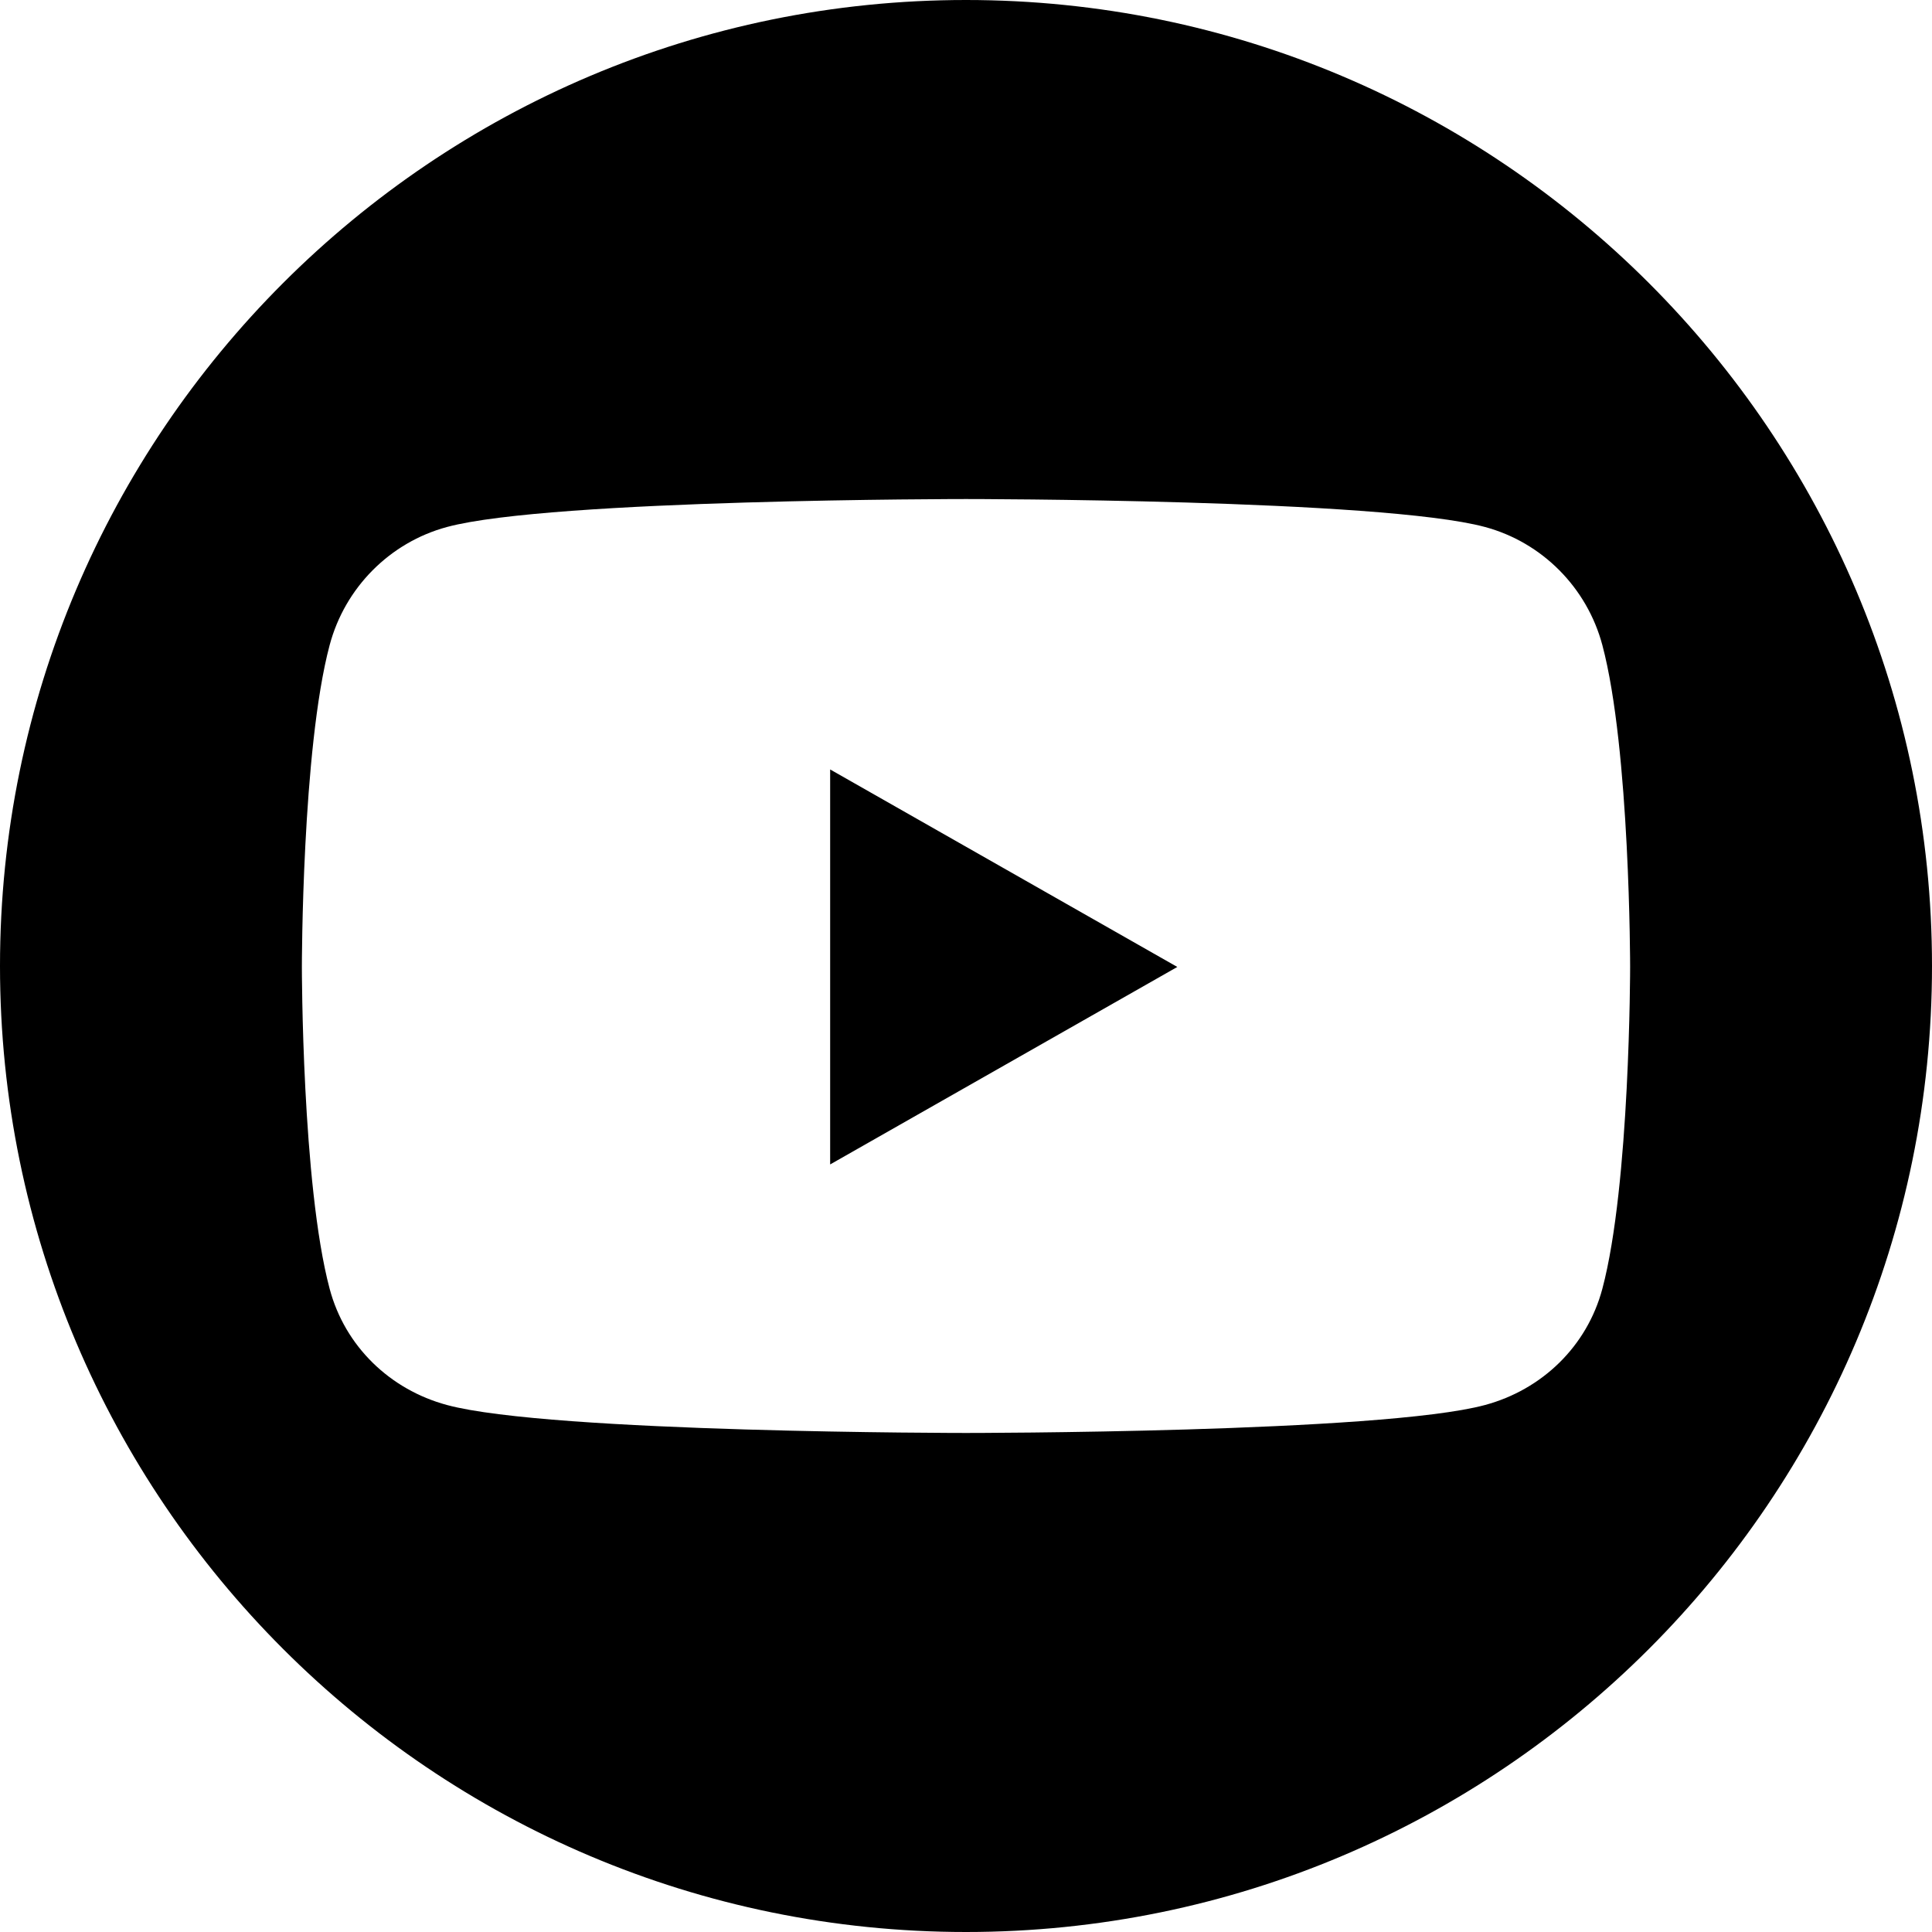 <?xml version="1.0" encoding="UTF-8" standalone="no"?>
<!DOCTYPE svg PUBLIC "-//W3C//DTD SVG 1.1//EN" "http://www.w3.org/Graphics/SVG/1.1/DTD/svg11.dtd">
<svg width="100%" height="100%" viewBox="0 0 400 400" version="1.1" xmlns="http://www.w3.org/2000/svg" xmlns:xlink="http://www.w3.org/1999/xlink" xml:space="preserve" xmlns:serif="http://www.serif.com/" style="fill-rule:evenodd;clip-rule:evenodd;stroke-linejoin:round;stroke-miterlimit:2;">
    <g transform="matrix(1,0,0,1,-83.577,-59.001)">
        <path d="M283.577,59.001C393.96,59.001 483.577,148.618 483.577,259.001C483.577,369.384 393.96,459.001 283.577,459.001C173.194,459.001 83.577,369.384 83.577,259.001C83.577,148.618 173.194,59.001 283.577,59.001ZM415.33,192.576C412.167,180.667 402.849,171.288 391.017,168.105C369.572,162.322 283.577,162.322 283.577,162.322C283.577,162.322 197.582,162.322 176.136,168.105C164.304,171.289 154.986,180.667 151.823,192.576C146.077,214.161 146.077,259.197 146.077,259.197C146.077,259.197 146.077,304.232 151.823,325.817C154.986,337.726 164.304,346.714 176.136,349.897C197.582,355.681 283.577,355.681 283.577,355.681C283.577,355.681 369.571,355.681 391.017,349.897C402.849,346.714 412.167,337.726 415.33,325.817C421.077,304.232 421.077,259.197 421.077,259.197C421.077,259.197 421.077,214.161 415.33,192.576ZM255.451,300.085L255.451,218.308L327.326,259.198L255.451,300.085Z"/>
    </g>
</svg>
